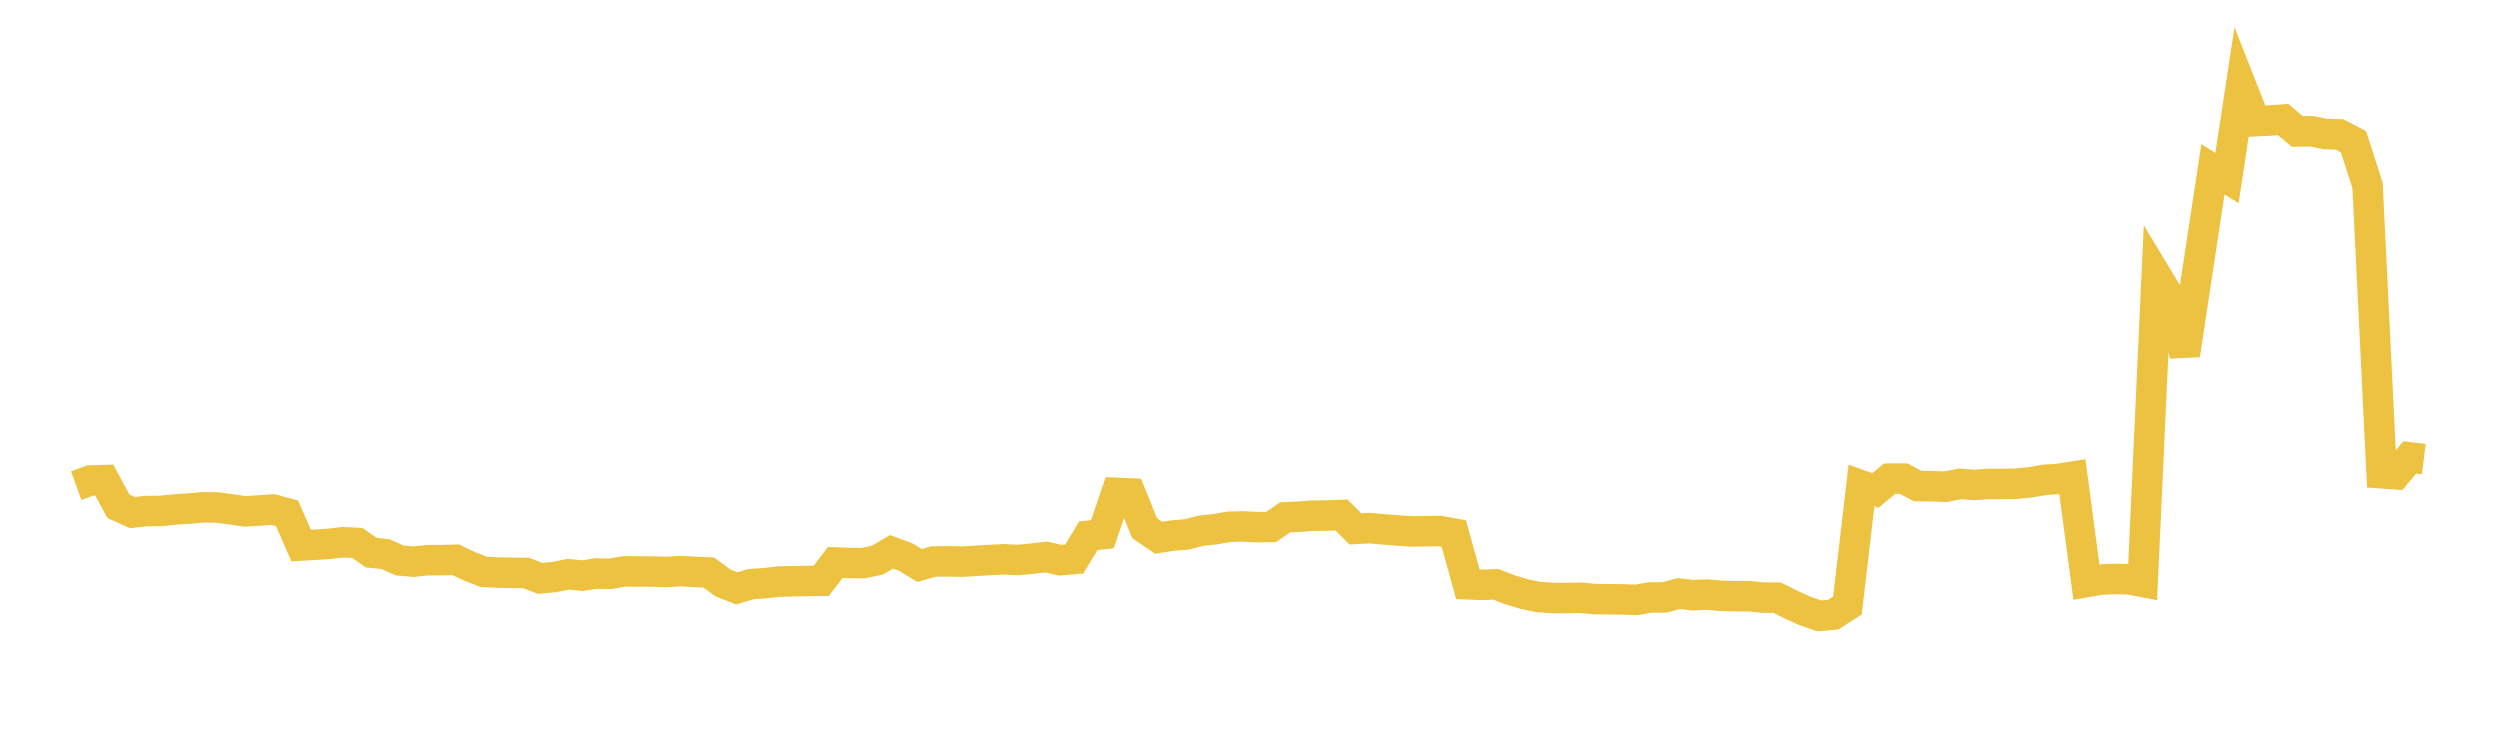 <svg width="164" height="48" xmlns="http://www.w3.org/2000/svg" xmlns:xlink="http://www.w3.org/1999/xlink"><path fill="none" stroke="rgb(237,194,64)" stroke-width="2" d="M5,31.856L5.922,31.522L6.844,31.496L7.766,33.209L8.689,33.624L9.611,33.524L10.533,33.519L11.455,33.424L12.377,33.362L13.299,33.283L14.222,33.288L15.144,33.41L16.066,33.544L16.988,33.49L17.91,33.424L18.832,33.672L19.754,35.787L20.677,35.735L21.599,35.674L22.521,35.57L23.443,35.616L24.365,36.256L25.287,36.348L26.21,36.763L27.132,36.843L28.054,36.749L28.976,36.748L29.898,36.721L30.82,37.162L31.743,37.518L32.665,37.561L33.587,37.576L34.509,37.587L35.431,37.939L36.353,37.854L37.275,37.672L38.198,37.761L39.12,37.621L40.042,37.641L40.964,37.483L41.886,37.49L42.808,37.49L43.731,37.524L44.653,37.465L45.575,37.516L46.497,37.558L47.419,38.233L48.341,38.599L49.263,38.316L50.186,38.256L51.108,38.148L52.03,38.131L52.952,38.112L53.874,38.1L54.796,36.896L55.719,36.933L56.641,36.941L57.563,36.741L58.485,36.202L59.407,36.541L60.329,37.095L61.251,36.835L62.174,36.822L63.096,36.843L64.018,36.792L64.94,36.735L65.862,36.69L66.784,36.738L67.707,36.646L68.629,36.539L69.551,36.749L70.473,36.671L71.395,35.149L72.317,35.043L73.24,32.33L74.162,32.371L75.084,34.649L76.006,35.275L76.928,35.129L77.85,35.061L78.772,34.813L79.695,34.719L80.617,34.556L81.539,34.532L82.461,34.58L83.383,34.57L84.305,33.939L85.228,33.893L86.15,33.826L87.072,33.82L87.994,33.782L88.916,34.696L89.838,34.642L90.76,34.725L91.683,34.799L92.605,34.862L93.527,34.849L94.449,34.834L95.371,35.003L96.293,38.329L97.216,38.364L98.138,38.334L99.06,38.693L99.982,38.97L100.904,39.163L101.826,39.225L102.749,39.232L103.671,39.21L104.593,39.298L105.515,39.31L106.437,39.321L107.359,39.351L108.281,39.192L109.204,39.189L110.126,38.939L111.048,39.044L111.97,39.002L112.892,39.086L113.814,39.11L114.737,39.113L115.659,39.203L116.581,39.207L117.503,39.668L118.425,40.085L119.347,40.4L120.269,40.317L121.192,39.72L122.114,31.846L123.036,32.173L123.958,31.401L124.88,31.398L125.802,31.884L126.725,31.899L127.647,31.926L128.569,31.742L129.491,31.813L130.413,31.748L131.335,31.749L132.257,31.732L133.18,31.641L134.102,31.48L135.024,31.417L135.946,31.27L136.868,38.182L137.79,38.022L138.713,37.978L139.635,37.998L140.557,38.173L141.479,18.113L142.401,19.64L143.323,23.282L144.246,17.179L145.168,11.106L146.09,11.678L147.012,5.609L147.934,7.953L148.856,7.908L149.778,7.844L150.701,8.625L151.623,8.611L152.545,8.794L153.467,8.817L154.389,9.298L155.311,12.163L156.234,31.049L157.156,31.114L158.078,30.005L159,30.119"></path></svg>